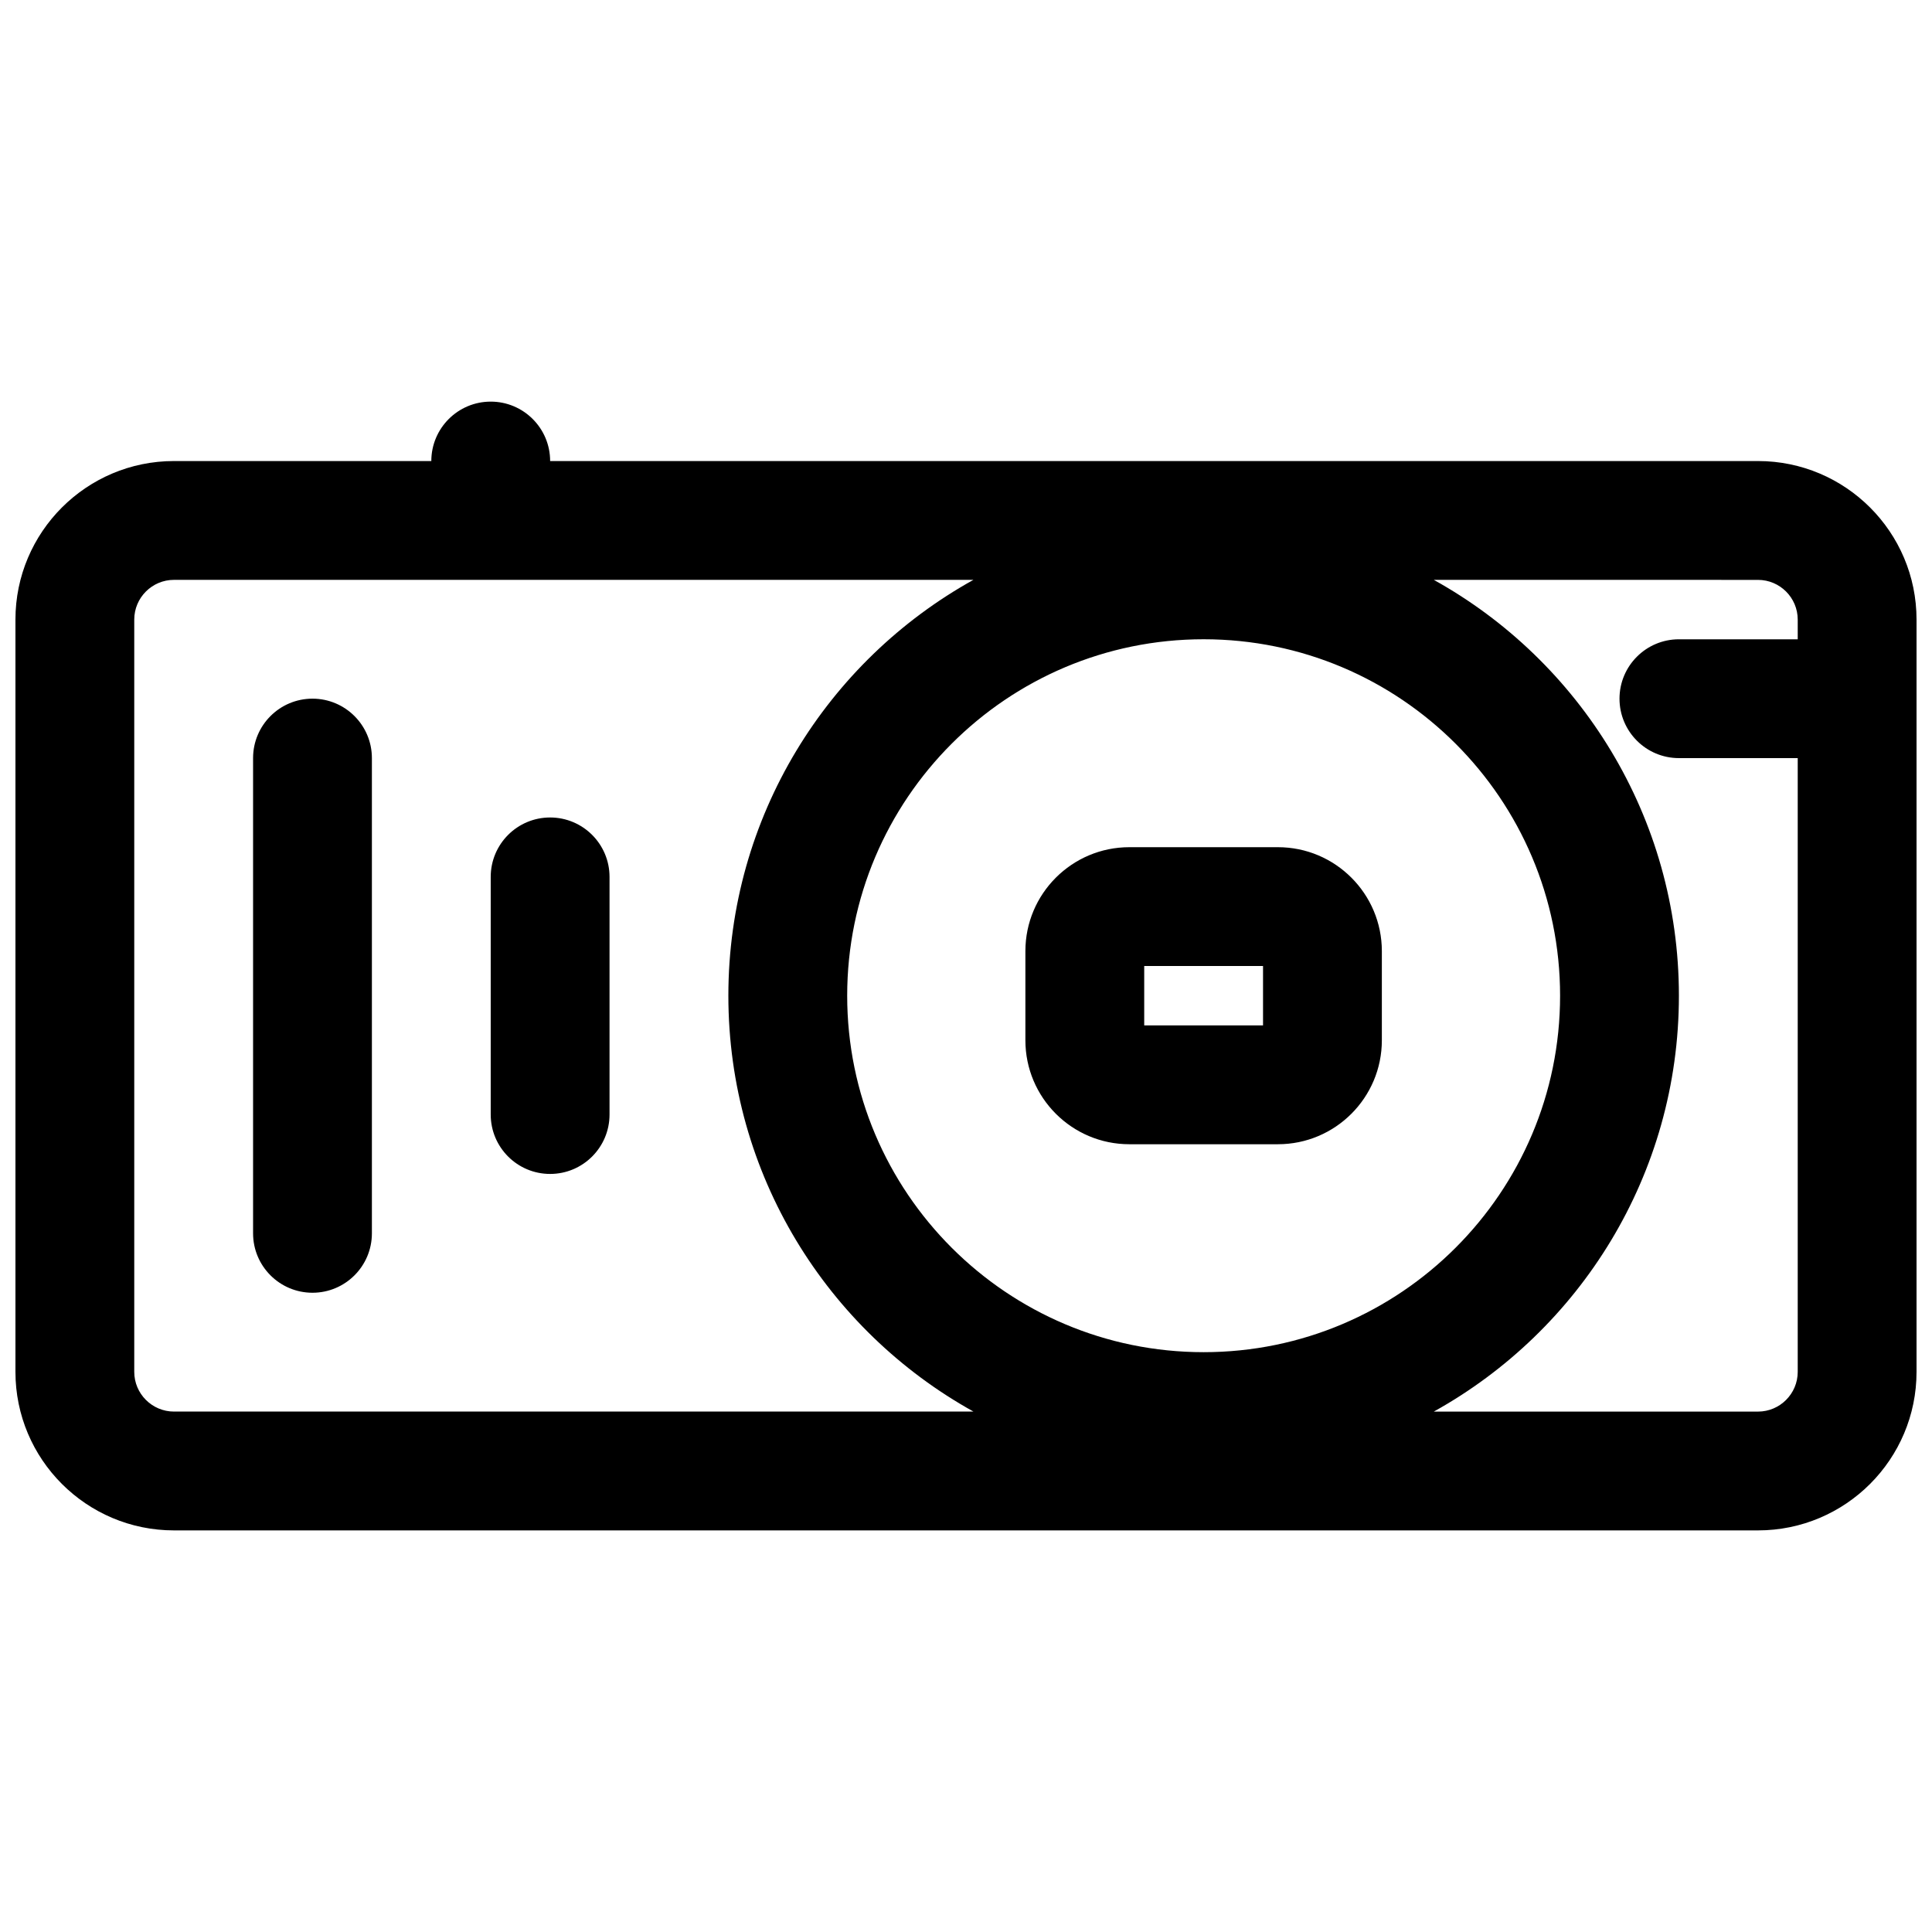 <?xml version="1.0" encoding="UTF-8"?>
<!-- Uploaded to: SVG Repo, www.svgrepo.com, Generator: SVG Repo Mixer Tools -->
<svg width="800px" height="800px" version="1.1" viewBox="144 144 512 512" xmlns="http://www.w3.org/2000/svg">
 <defs>
  <clipPath id="a">
   <path d="m148.09 250h503.81v300h-503.81z"/>
  </clipPath>
 </defs>
 <g clip-path="url(#a)">
  <path d="m258.3 266.18h-68.188c-23.191 0-42.02 18.828-42.02 42.02v199.35c0 23.191 18.828 42.02 42.02 42.02h419.77c23.191 0 42.02-18.828 42.02-42.02v-199.35c0-23.191-18.828-42.02-42.02-42.02h-320.09c0-8.691-7.051-15.746-15.742-15.746s-15.746 7.055-15.746 15.746zm143.68 31.488h-211.87c-5.809 0-10.531 4.723-10.531 10.531v199.35c0 5.809 4.723 10.531 10.531 10.531h211.87c-38.73-21.488-64.957-62.816-64.957-110.21s26.227-88.719 64.957-110.21zm121.99 0c38.73 21.488 64.957 62.816 64.957 110.21s-26.227 88.719-64.957 110.21h85.914c5.809 0 10.531-4.723 10.531-10.531v-162.65h-31.488c-8.688 0-15.742-7.055-15.742-15.746 0-8.688 7.055-15.742 15.742-15.742h31.488v-5.211c0-5.809-4.723-10.531-10.531-10.531zm-60.992 15.742c52.125 0 94.461 42.336 94.461 94.465s-42.336 94.465-94.461 94.465c-52.129 0-94.465-42.336-94.465-94.465s42.336-94.465 94.465-94.465zm-251.91 31.488v125.95c0 8.691 7.055 15.742 15.742 15.742 8.691 0 15.746-7.051 15.746-15.742v-125.95c0-8.691-7.055-15.746-15.746-15.746-8.688 0-15.742 7.055-15.742 15.746zm62.977 31.488v62.977c0 8.691 7.051 15.742 15.742 15.742 8.691 0 15.746-7.051 15.746-15.742v-62.977c0-8.691-7.055-15.746-15.746-15.746-8.691 0-15.742 7.055-15.742 15.746zm236.16 19.68c0-15.207-12.344-27.551-27.551-27.551h-39.363c-15.207 0-27.551 12.344-27.551 27.551v23.617c0 15.207 12.344 27.551 27.551 27.551h39.363c15.207 0 27.551-12.344 27.551-27.551zm-62.977 3.938v15.742h31.488v-15.742z" fill-rule="evenodd"/>
 </g>
</svg>
